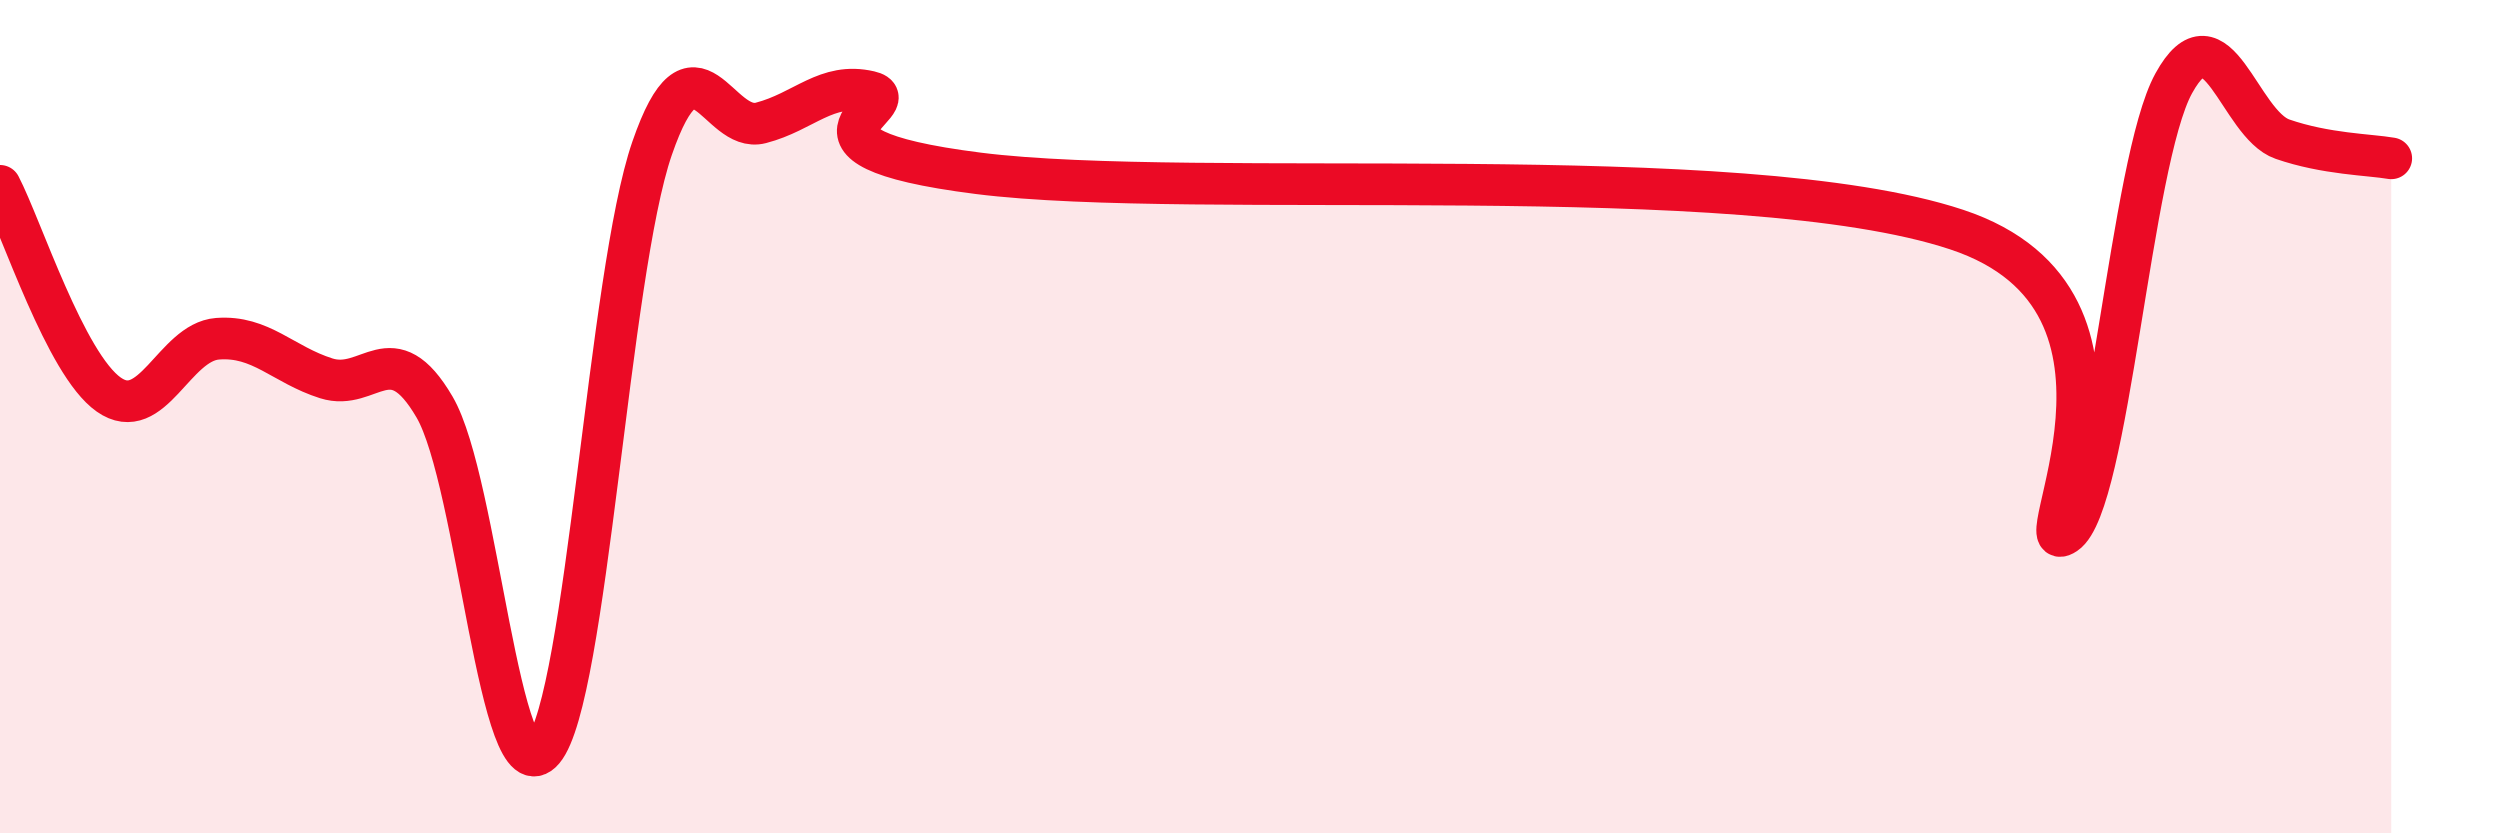 
    <svg width="60" height="20" viewBox="0 0 60 20" xmlns="http://www.w3.org/2000/svg">
      <path
        d="M 0,4.46 C 0.52,5.46 1.57,8.74 2.61,9.47 C 3.65,10.2 4.18,8.21 5.22,8.13 C 6.26,8.05 6.79,8.75 7.83,9.08 C 8.87,9.41 9.39,7.99 10.43,9.77 C 11.47,11.55 12,19.24 13.04,18 C 14.08,16.76 14.61,6.57 15.65,3.56 C 16.69,0.55 17.22,3.22 18.26,2.95 C 19.3,2.68 19.83,1.96 20.87,2.2 C 21.91,2.44 18.26,3.5 23.48,4.16 C 28.7,4.82 41.74,3.78 46.96,5.51 C 52.18,7.24 48.53,13.51 49.57,12.81 C 50.61,12.11 51.13,3.89 52.17,2 C 53.21,0.11 53.74,2.98 54.78,3.34 C 55.82,3.7 56.87,3.71 57.39,3.8L57.39 20L0 20Z"
        fill="#EB0A25"
        opacity="0.1"
        stroke-linecap="round"
        stroke-linejoin="round"
      />
      <path
        d="M 0,4.46 C 0.52,5.46 1.57,8.74 2.61,9.47 C 3.65,10.2 4.18,8.21 5.22,8.13 C 6.26,8.05 6.79,8.75 7.83,9.08 C 8.87,9.41 9.39,7.99 10.43,9.77 C 11.47,11.55 12,19.24 13.04,18 C 14.08,16.76 14.61,6.57 15.65,3.56 C 16.69,0.55 17.22,3.22 18.26,2.95 C 19.3,2.68 19.83,1.96 20.87,2.2 C 21.91,2.44 18.26,3.5 23.48,4.16 C 28.7,4.82 41.74,3.78 46.96,5.51 C 52.18,7.24 48.53,13.51 49.57,12.81 C 50.61,12.11 51.13,3.89 52.17,2 C 53.21,0.11 53.74,2.98 54.78,3.34 C 55.82,3.7 56.87,3.71 57.39,3.8"
        stroke="#EB0A25"
        stroke-width="1"
        fill="none"
        stroke-linecap="round"
        stroke-linejoin="round"
      />
    </svg>
  
